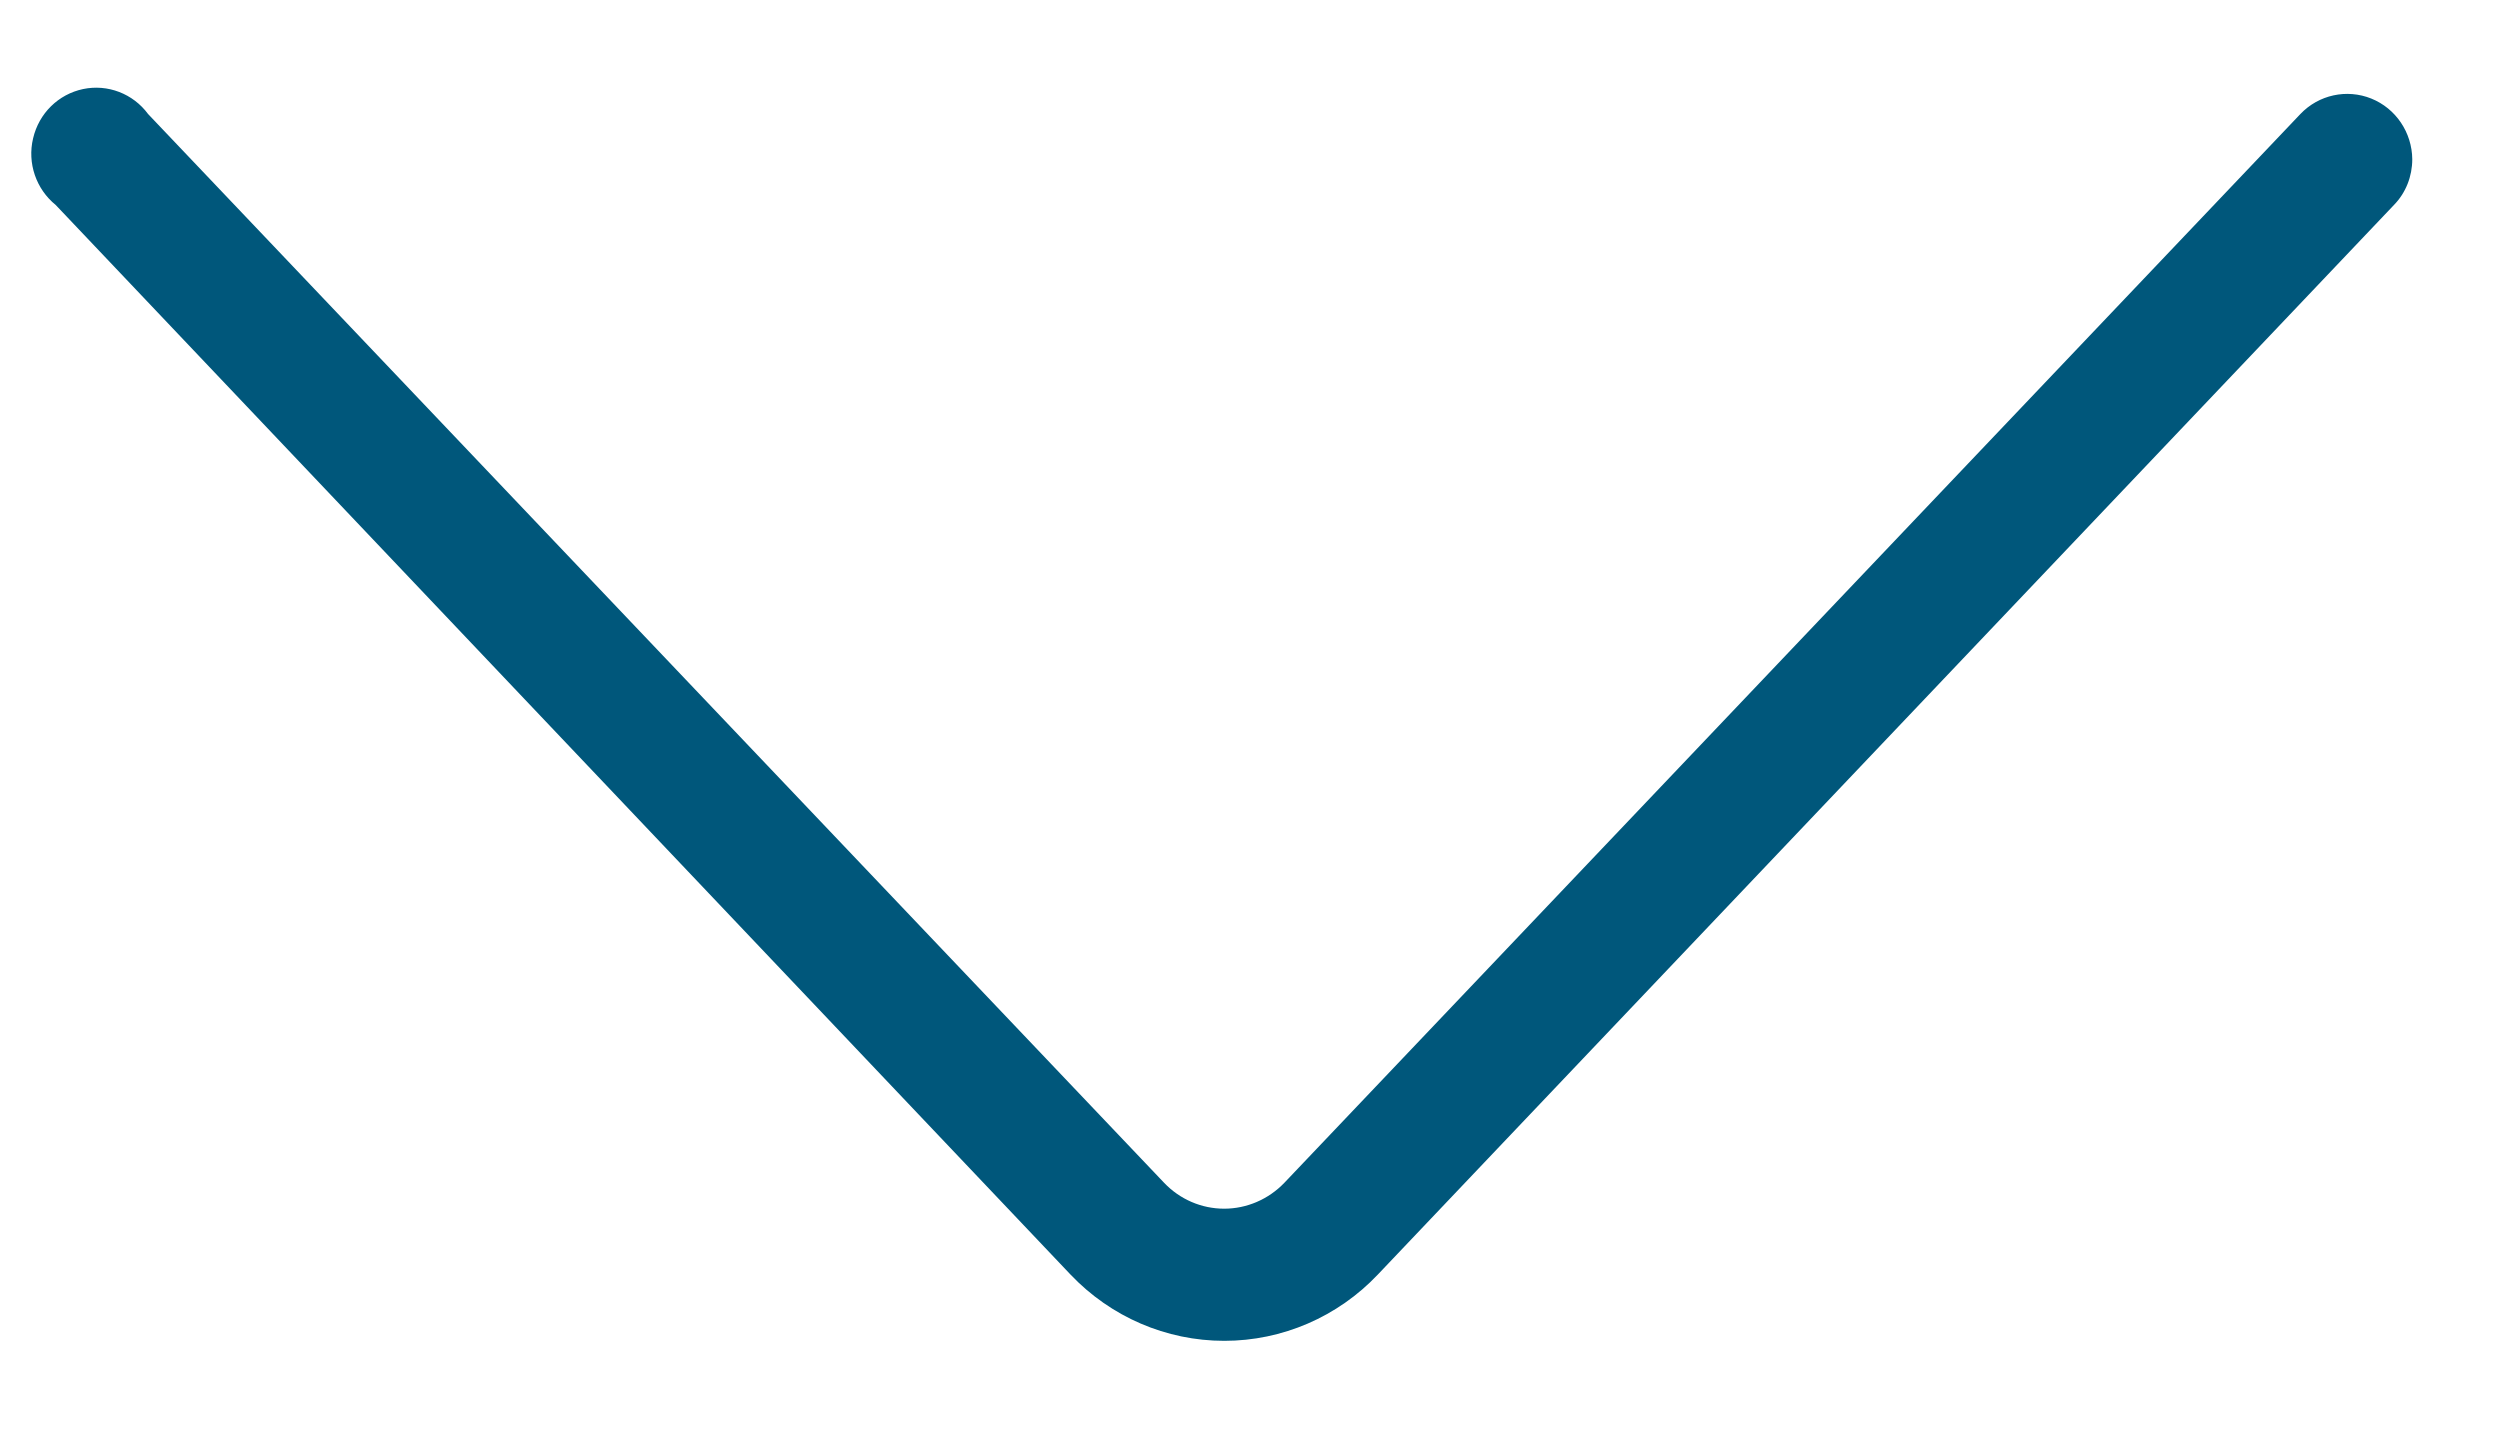 <svg xmlns="http://www.w3.org/2000/svg" width="21" height="12" viewBox="0 0 21 12">
    <g fill="none" fill-rule="evenodd">
        <g fill="#00577B" fill-rule="nonzero">
            <path d="M144.925 65c-.143 0-.282-.054-.384-.154l-8.984-8.535c-.356-.337-.557-.803-.557-1.29 0-.488.201-.954.557-1.292l8.984-8.524c.134-.165.352-.24.56-.19.21.049.37.212.414.42.043.206-.038.419-.21.546l-8.977 8.534c-.14.133-.218.315-.218.505s.079.373.218.506l8.977 8.534c.162.154.213.39.13.596-.083.206-.285.342-.51.344z" transform="translate(-130 -49) rotate(-90 140.263 55)"/>
        </g>
    </g>
</svg>
